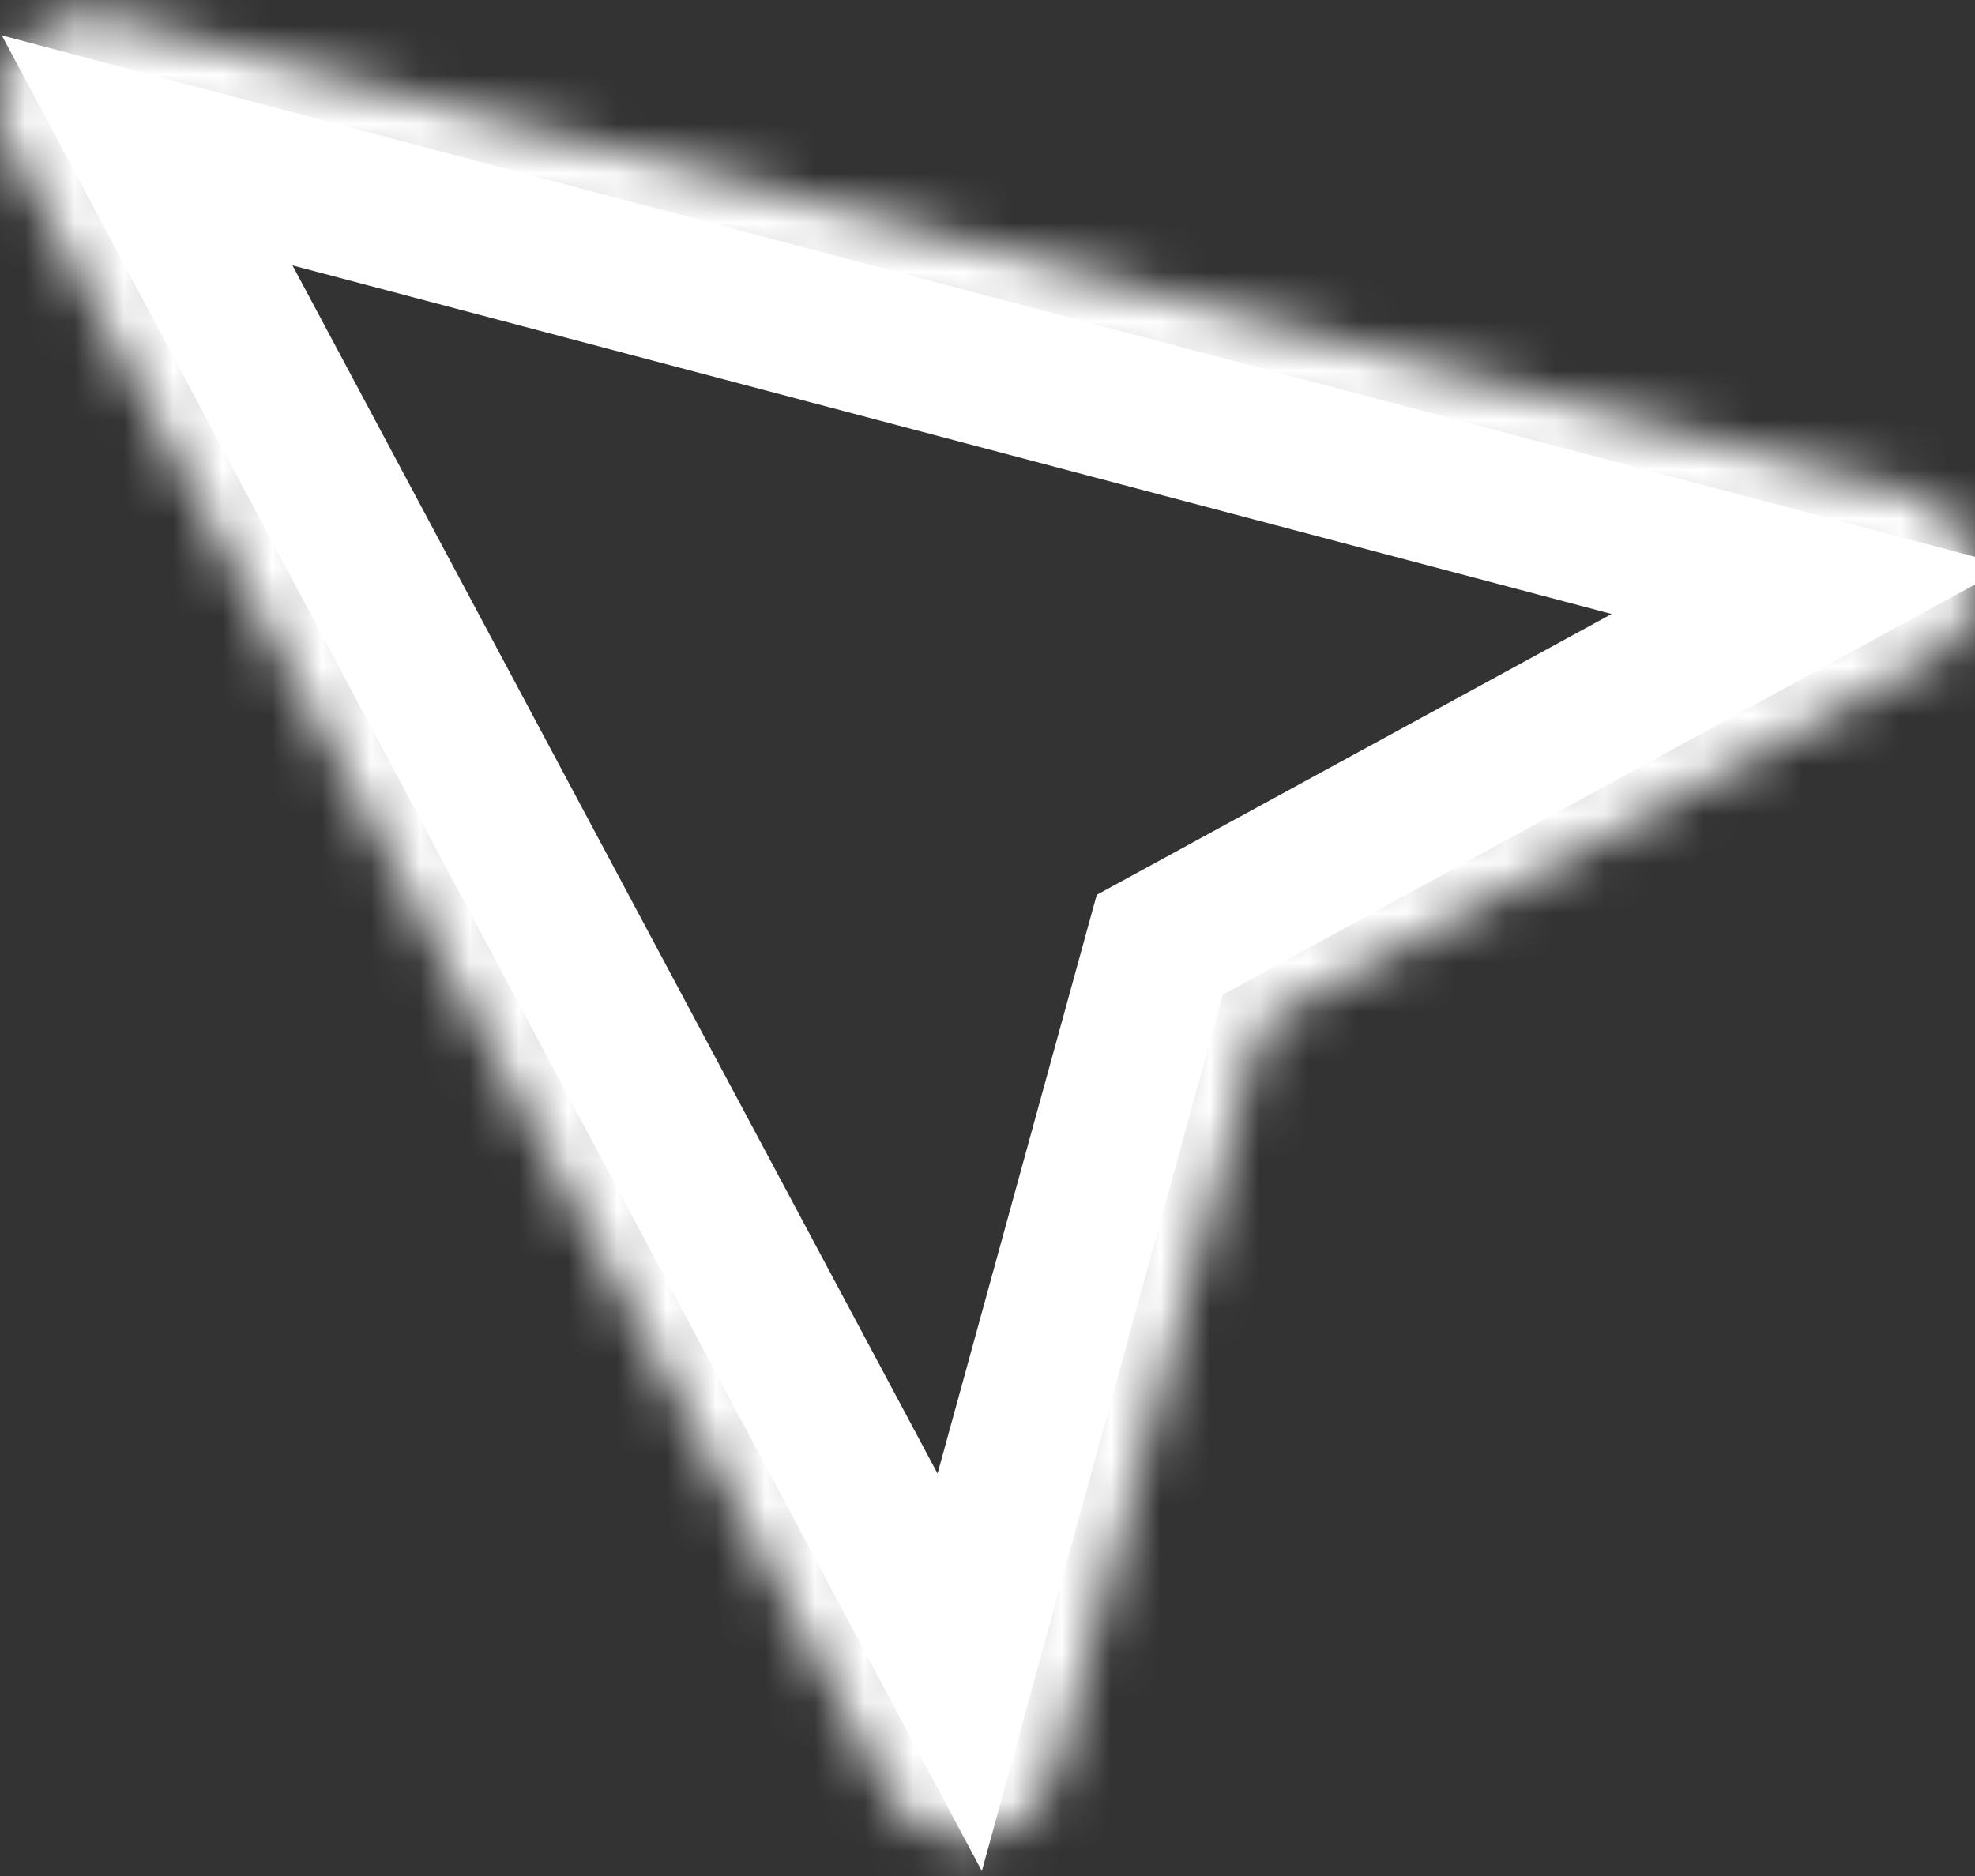 <svg xmlns="http://www.w3.org/2000/svg" width="40" height="38" viewBox="0 0 40 38" fill="none"><rect x="0" y="0" width="40" height="38" fill="#333333" stroke="none"/><path d="M36.667 11.949L24.049 18.832L23.49 19.137L23.321 19.751L19.437 33.874L2.98 3.046L36.667 11.949Z" stroke="white" stroke-width="3"></path><mask id="path-2-inside-1_162_890" fill="white"><path d="M38.64 9.963L2.293 0.357C1.84 0.212 1.362 0.285 0.956 0.502C0.741 0.623 0.55 0.792 0.383 0.985C-0.071 1.564 -0.142 2.36 0.216 3.012L17.983 36.295C18.341 36.971 19.058 37.333 19.798 37.261C20.037 37.236 20.252 37.164 20.466 37.043C20.896 36.802 21.231 36.416 21.374 35.909L25.553 20.728L39.069 13.366C39.738 13.004 40.12 12.28 40.025 11.508C39.905 10.784 39.38 10.156 38.64 9.963ZM23.977 19.497L19.583 35.426L1.84 2.143L38.186 11.773L23.977 19.497Z"></path></mask><path d="M38.64 9.963L37.873 12.864L37.883 12.866L38.64 9.963ZM2.293 0.357L1.381 3.215L1.453 3.238L1.527 3.257L2.293 0.357ZM0.956 0.502L-0.459 -2.143L-0.486 -2.129L-0.513 -2.114L0.956 0.502ZM0.383 0.985L-1.885 -0.979L-1.933 -0.923L-1.979 -0.865L0.383 0.985ZM0.216 3.012L2.862 1.599L2.854 1.583L2.845 1.567L0.216 3.012ZM17.983 36.295L20.634 34.89L20.629 34.882L17.983 36.295ZM19.798 37.261L20.09 40.246L20.099 40.245L19.798 37.261ZM20.466 37.043L18.998 34.428L20.466 37.043ZM21.374 35.909L24.261 36.725L24.264 36.715L24.266 36.705L21.374 35.909ZM25.553 20.728L24.118 18.093L22.999 18.703L22.661 19.931L25.553 20.728ZM39.069 13.366L37.641 10.728L37.635 10.732L39.069 13.366ZM40.025 11.508L43.002 11.139L42.995 11.079L42.985 11.02L40.025 11.508ZM23.977 19.497L22.544 16.861L21.424 17.47L21.085 18.699L23.977 19.497ZM19.583 35.426L16.936 36.837L20.474 43.476L22.475 36.224L19.583 35.426ZM1.84 2.143L2.608 -0.757L-4.046 -2.52L-0.808 3.554L1.84 2.143ZM38.186 11.773L39.619 14.409L46.248 10.806L38.954 8.873L38.186 11.773ZM39.406 7.063L3.06 -2.543L1.527 3.257L37.873 12.864L39.406 7.063ZM3.206 -2.501C1.867 -2.928 0.551 -2.684 -0.459 -2.143L2.371 3.147C2.173 3.253 1.812 3.353 1.381 3.215L3.206 -2.501ZM-0.513 -2.114C-1.102 -1.783 -1.552 -1.363 -1.885 -0.979L2.651 2.948C2.649 2.951 2.632 2.97 2.598 2.999C2.564 3.028 2.507 3.072 2.425 3.118L-0.513 -2.114ZM-1.979 -0.865C-3.163 0.647 -3.358 2.738 -2.413 4.457L2.845 1.567C3.073 1.982 3.022 2.481 2.745 2.835L-1.979 -0.865ZM-2.431 4.425L15.336 37.708L20.629 34.882L2.862 1.599L-2.431 4.425ZM15.332 37.7C16.282 39.493 18.187 40.432 20.09 40.246L19.506 34.275C19.928 34.233 20.4 34.449 20.634 34.89L15.332 37.7ZM20.099 40.245C20.791 40.175 21.399 39.96 21.935 39.659L18.998 34.428C19.041 34.403 19.112 34.368 19.207 34.337C19.303 34.306 19.402 34.285 19.496 34.276L20.099 40.245ZM21.935 39.659C22.99 39.067 23.881 38.067 24.261 36.725L18.487 35.093C18.58 34.764 18.803 34.537 18.998 34.428L21.935 39.659ZM24.266 36.705L28.445 21.524L22.661 19.931L18.482 35.113L24.266 36.705ZM26.988 23.362L40.504 16.001L37.635 10.732L24.118 18.093L26.988 23.362ZM40.498 16.004C42.243 15.059 43.25 13.147 43.002 11.139L37.047 11.876C36.99 11.413 37.233 10.949 37.641 10.728L40.498 16.004ZM42.985 11.02C42.687 9.213 41.367 7.574 39.397 7.06L37.883 12.866C37.393 12.738 37.124 12.354 37.065 11.996L42.985 11.02ZM21.085 18.699L16.691 34.629L22.475 36.224L26.869 20.294L21.085 18.699ZM22.23 34.015L4.487 0.732L-0.808 3.554L16.936 36.837L22.23 34.015ZM1.071 5.043L37.417 14.673L38.954 8.873L2.608 -0.757L1.071 5.043ZM36.753 9.137L22.544 16.861L25.41 22.133L39.619 14.409L36.753 9.137Z" fill="white" mask="url(#path-2-inside-1_162_890)"></path></svg>